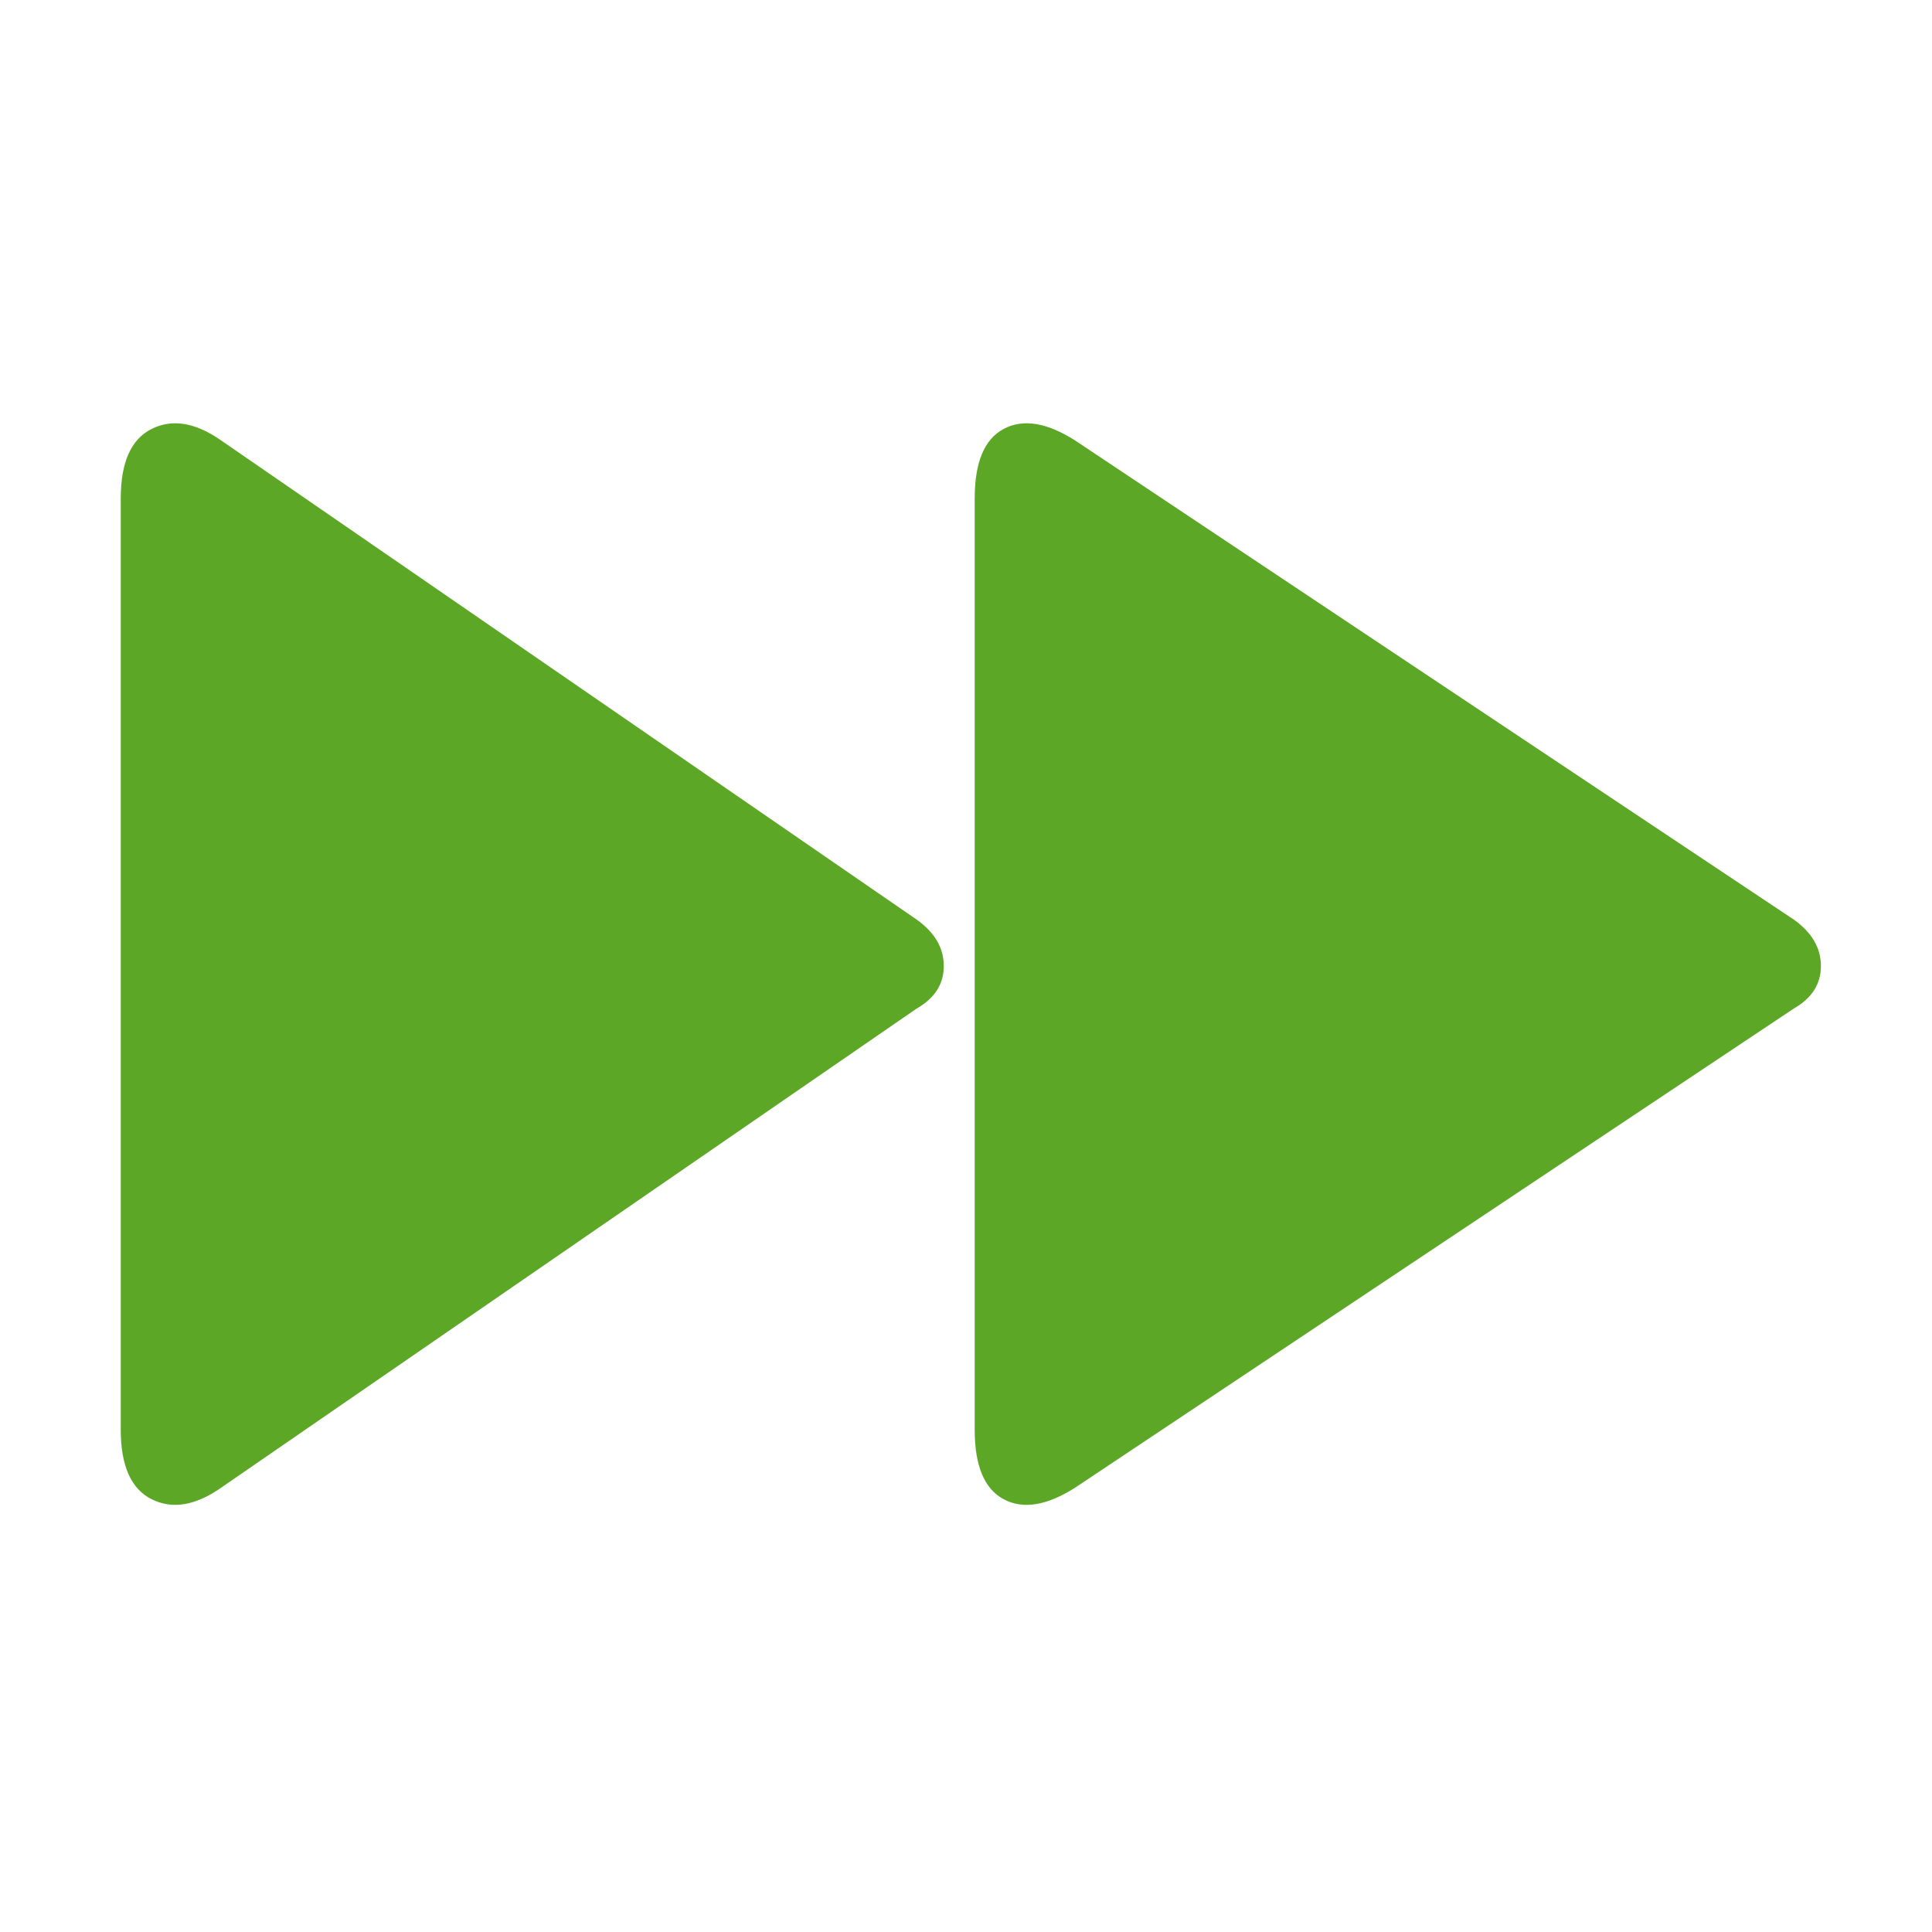 <?xml version="1.0" ?><svg version="1.1" xmlns="http://www.w3.org/2000/svg" width="250" height="250" viewBox="0 0 28 32">
<path style="fill:#5ca725" d="M27.712 15.232q0.448 0.32 0.448 0.768t-0.448 0.704l-11.904 7.936q-0.704 0.448-1.184 0.192t-0.48-1.152v-15.424q0-0.896 0.48-1.152t1.184 0.192zM13.184 15.232q0.448 0.32 0.448 0.768t-0.448 0.704l-11.52 7.936q-0.64 0.448-1.152 0.192t-0.512-1.152v-15.424q0-0.896 0.512-1.152t1.152 0.192z"></path>
</svg>